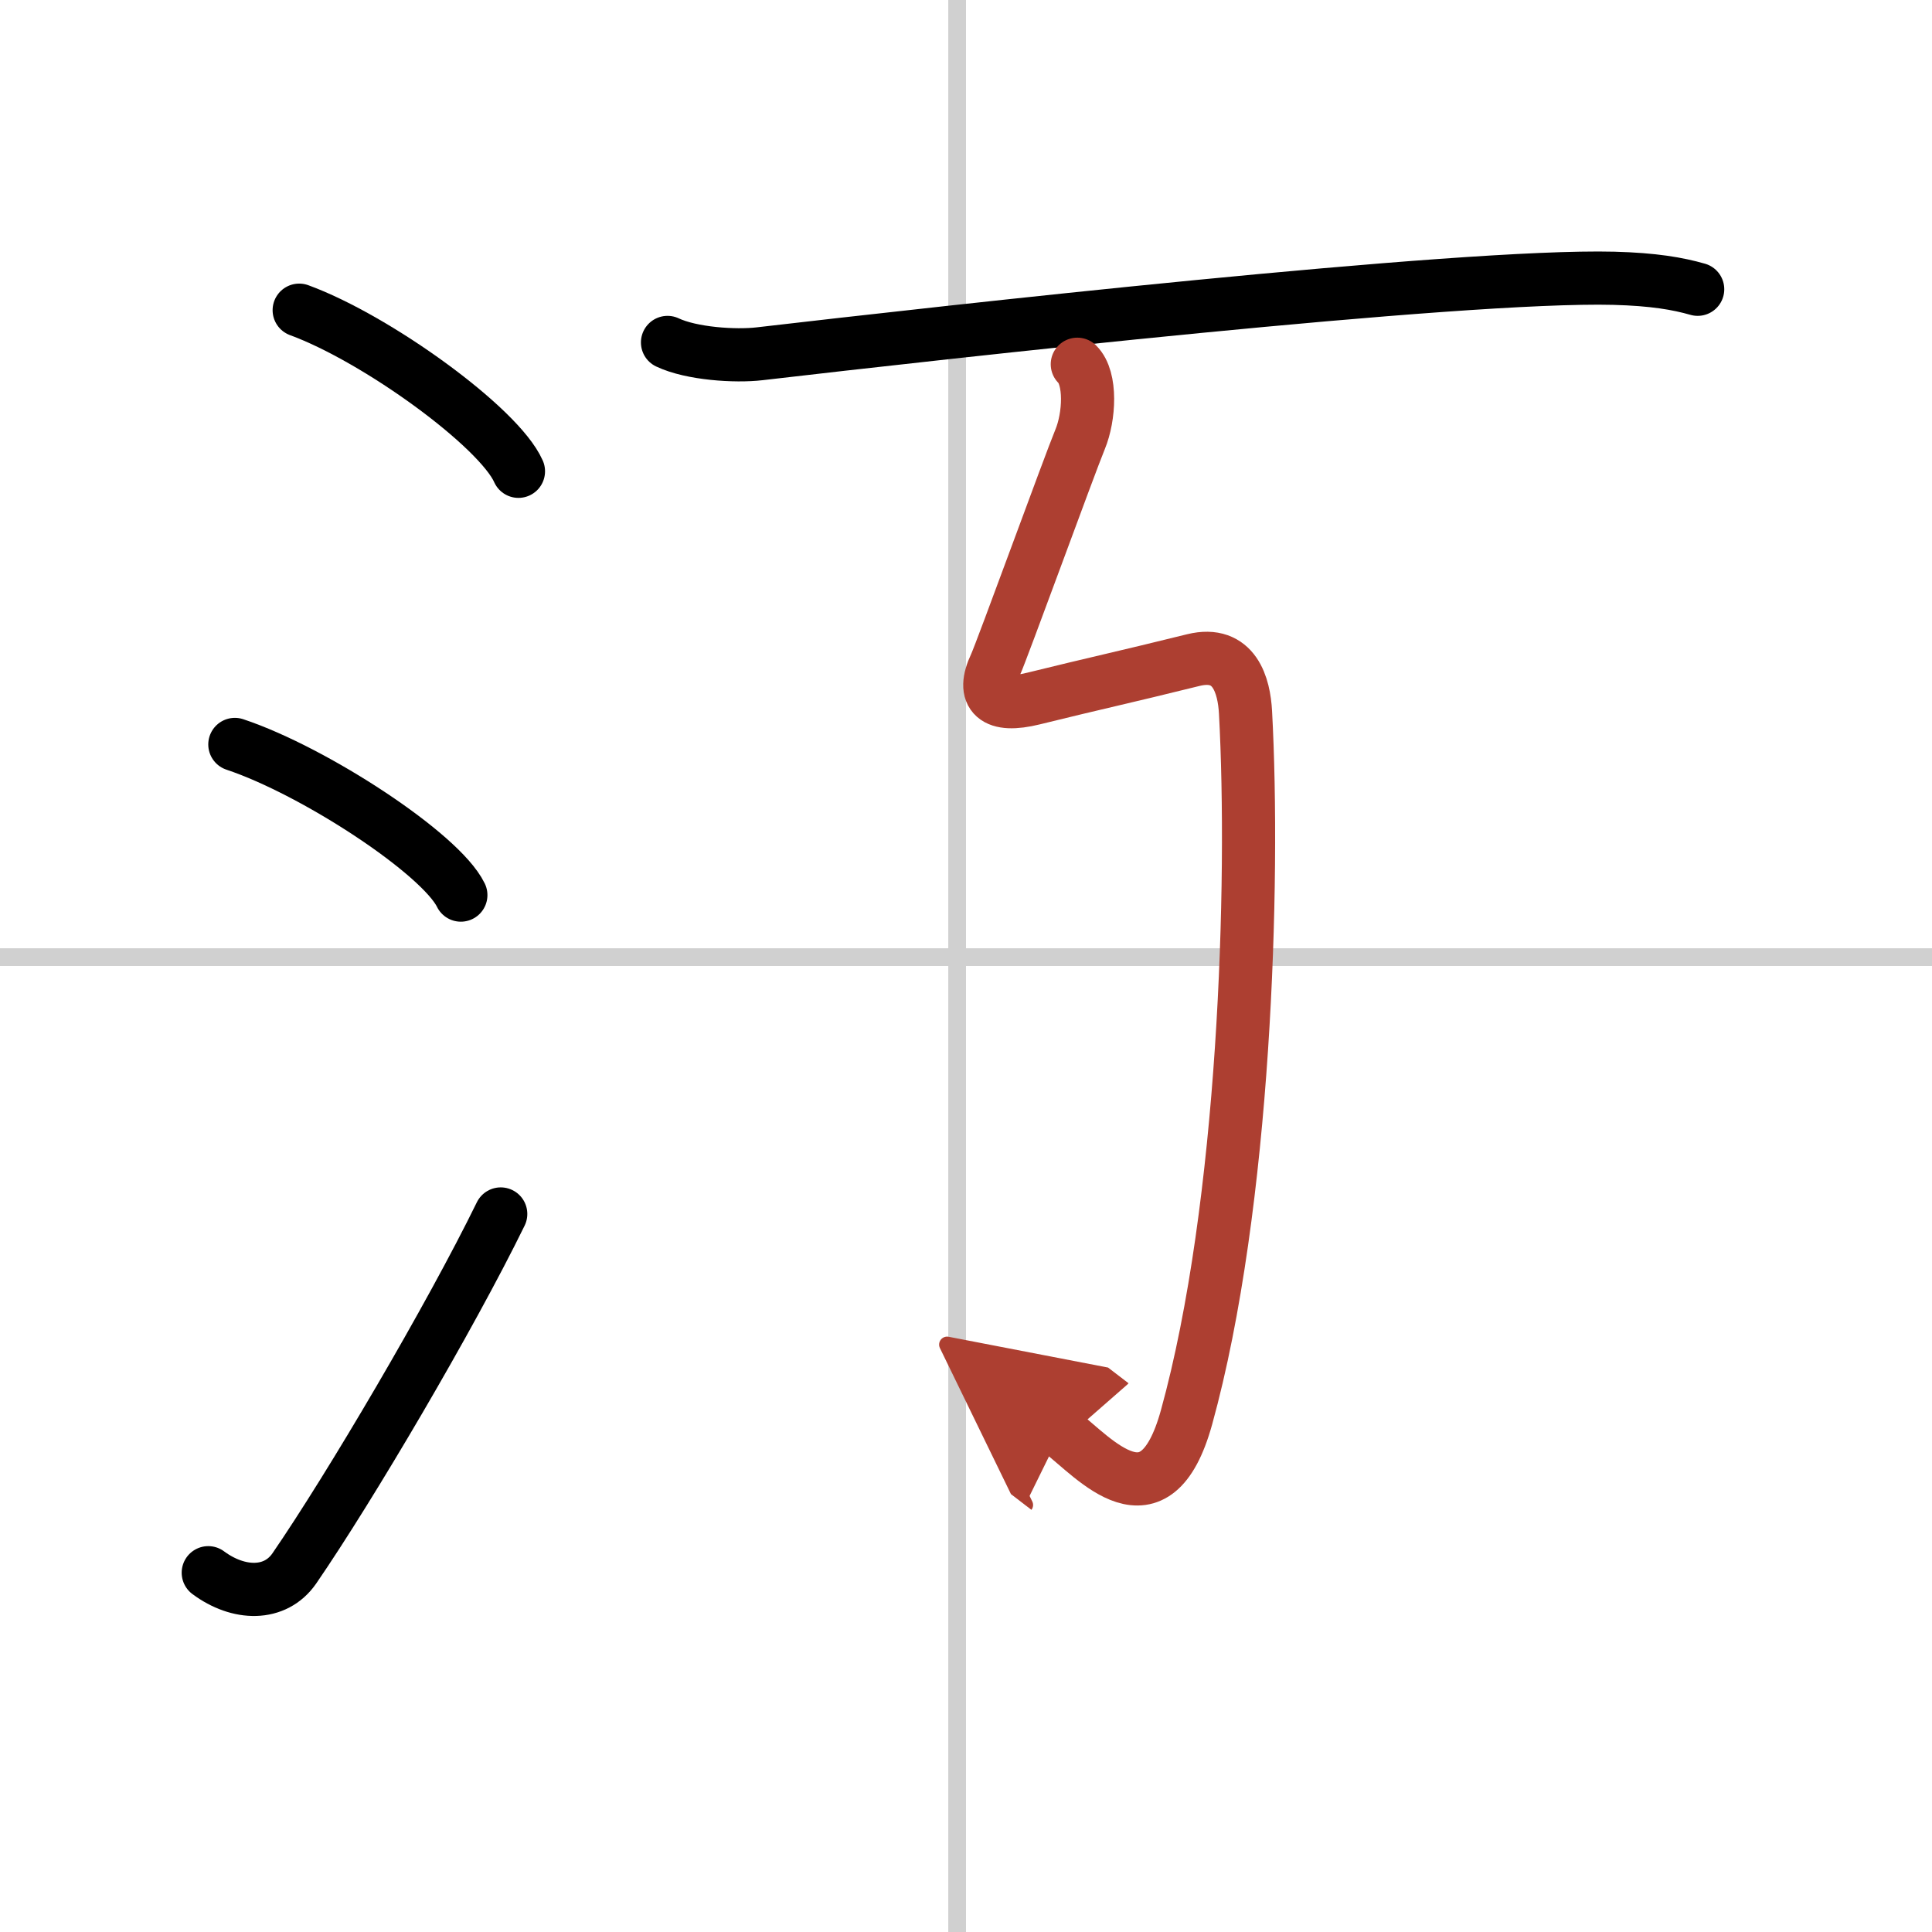 <svg width="400" height="400" viewBox="0 0 109 109" xmlns="http://www.w3.org/2000/svg"><defs><marker id="a" markerWidth="4" orient="auto" refX="1" refY="5" viewBox="0 0 10 10"><polyline points="0 0 10 5 0 10 1 5" fill="#ad3f31" stroke="#ad3f31"/></marker></defs><g fill="none" stroke="#000" stroke-linecap="round" stroke-linejoin="round" stroke-width="3"><rect width="100%" height="100%" fill="#fff" stroke="#fff"/><line x1="54" x2="54" y2="109" stroke="#d0d0d0" stroke-width="1"/><line x2="109" y1="54" y2="54" stroke="#d0d0d0" stroke-width="1"/><path d="m16.88 17.5c4.37 1.6 11.27 6.6 12.37 9.09"/><path d="m13.25 42c4.5 1.5 11.62 6.17 12.75 8.5"/><path d="m11.75 88.73c1.71 1.27 3.78 1.32 4.86-0.25 3.14-4.57 8.79-14.16 11.64-19.99"/><path d="m37.66 19.32c1.35 0.64 3.83 0.8 5.19 0.64 10.41-1.21 39.5-4.48 48.2-4.26 2.25 0.06 3.61 0.3 4.73 0.62"/><path d="m60.78 20.55c0.81 0.8 0.68 2.97 0.16 4.23-0.6 1.45-4.43 11.98-4.78 12.73-0.82 1.74-0.03 2.44 2.15 1.9 3.69-0.91 4.94-1.16 9.02-2.17 2.33-0.57 2.86 1.46 2.94 2.95 0.52 9.56-0.02 27.81-3.33 39.78-1.77 6.39-5.19 2.27-7.08 0.82" marker-end="url(#a)" stroke="#ad3f31"/></g></svg>
